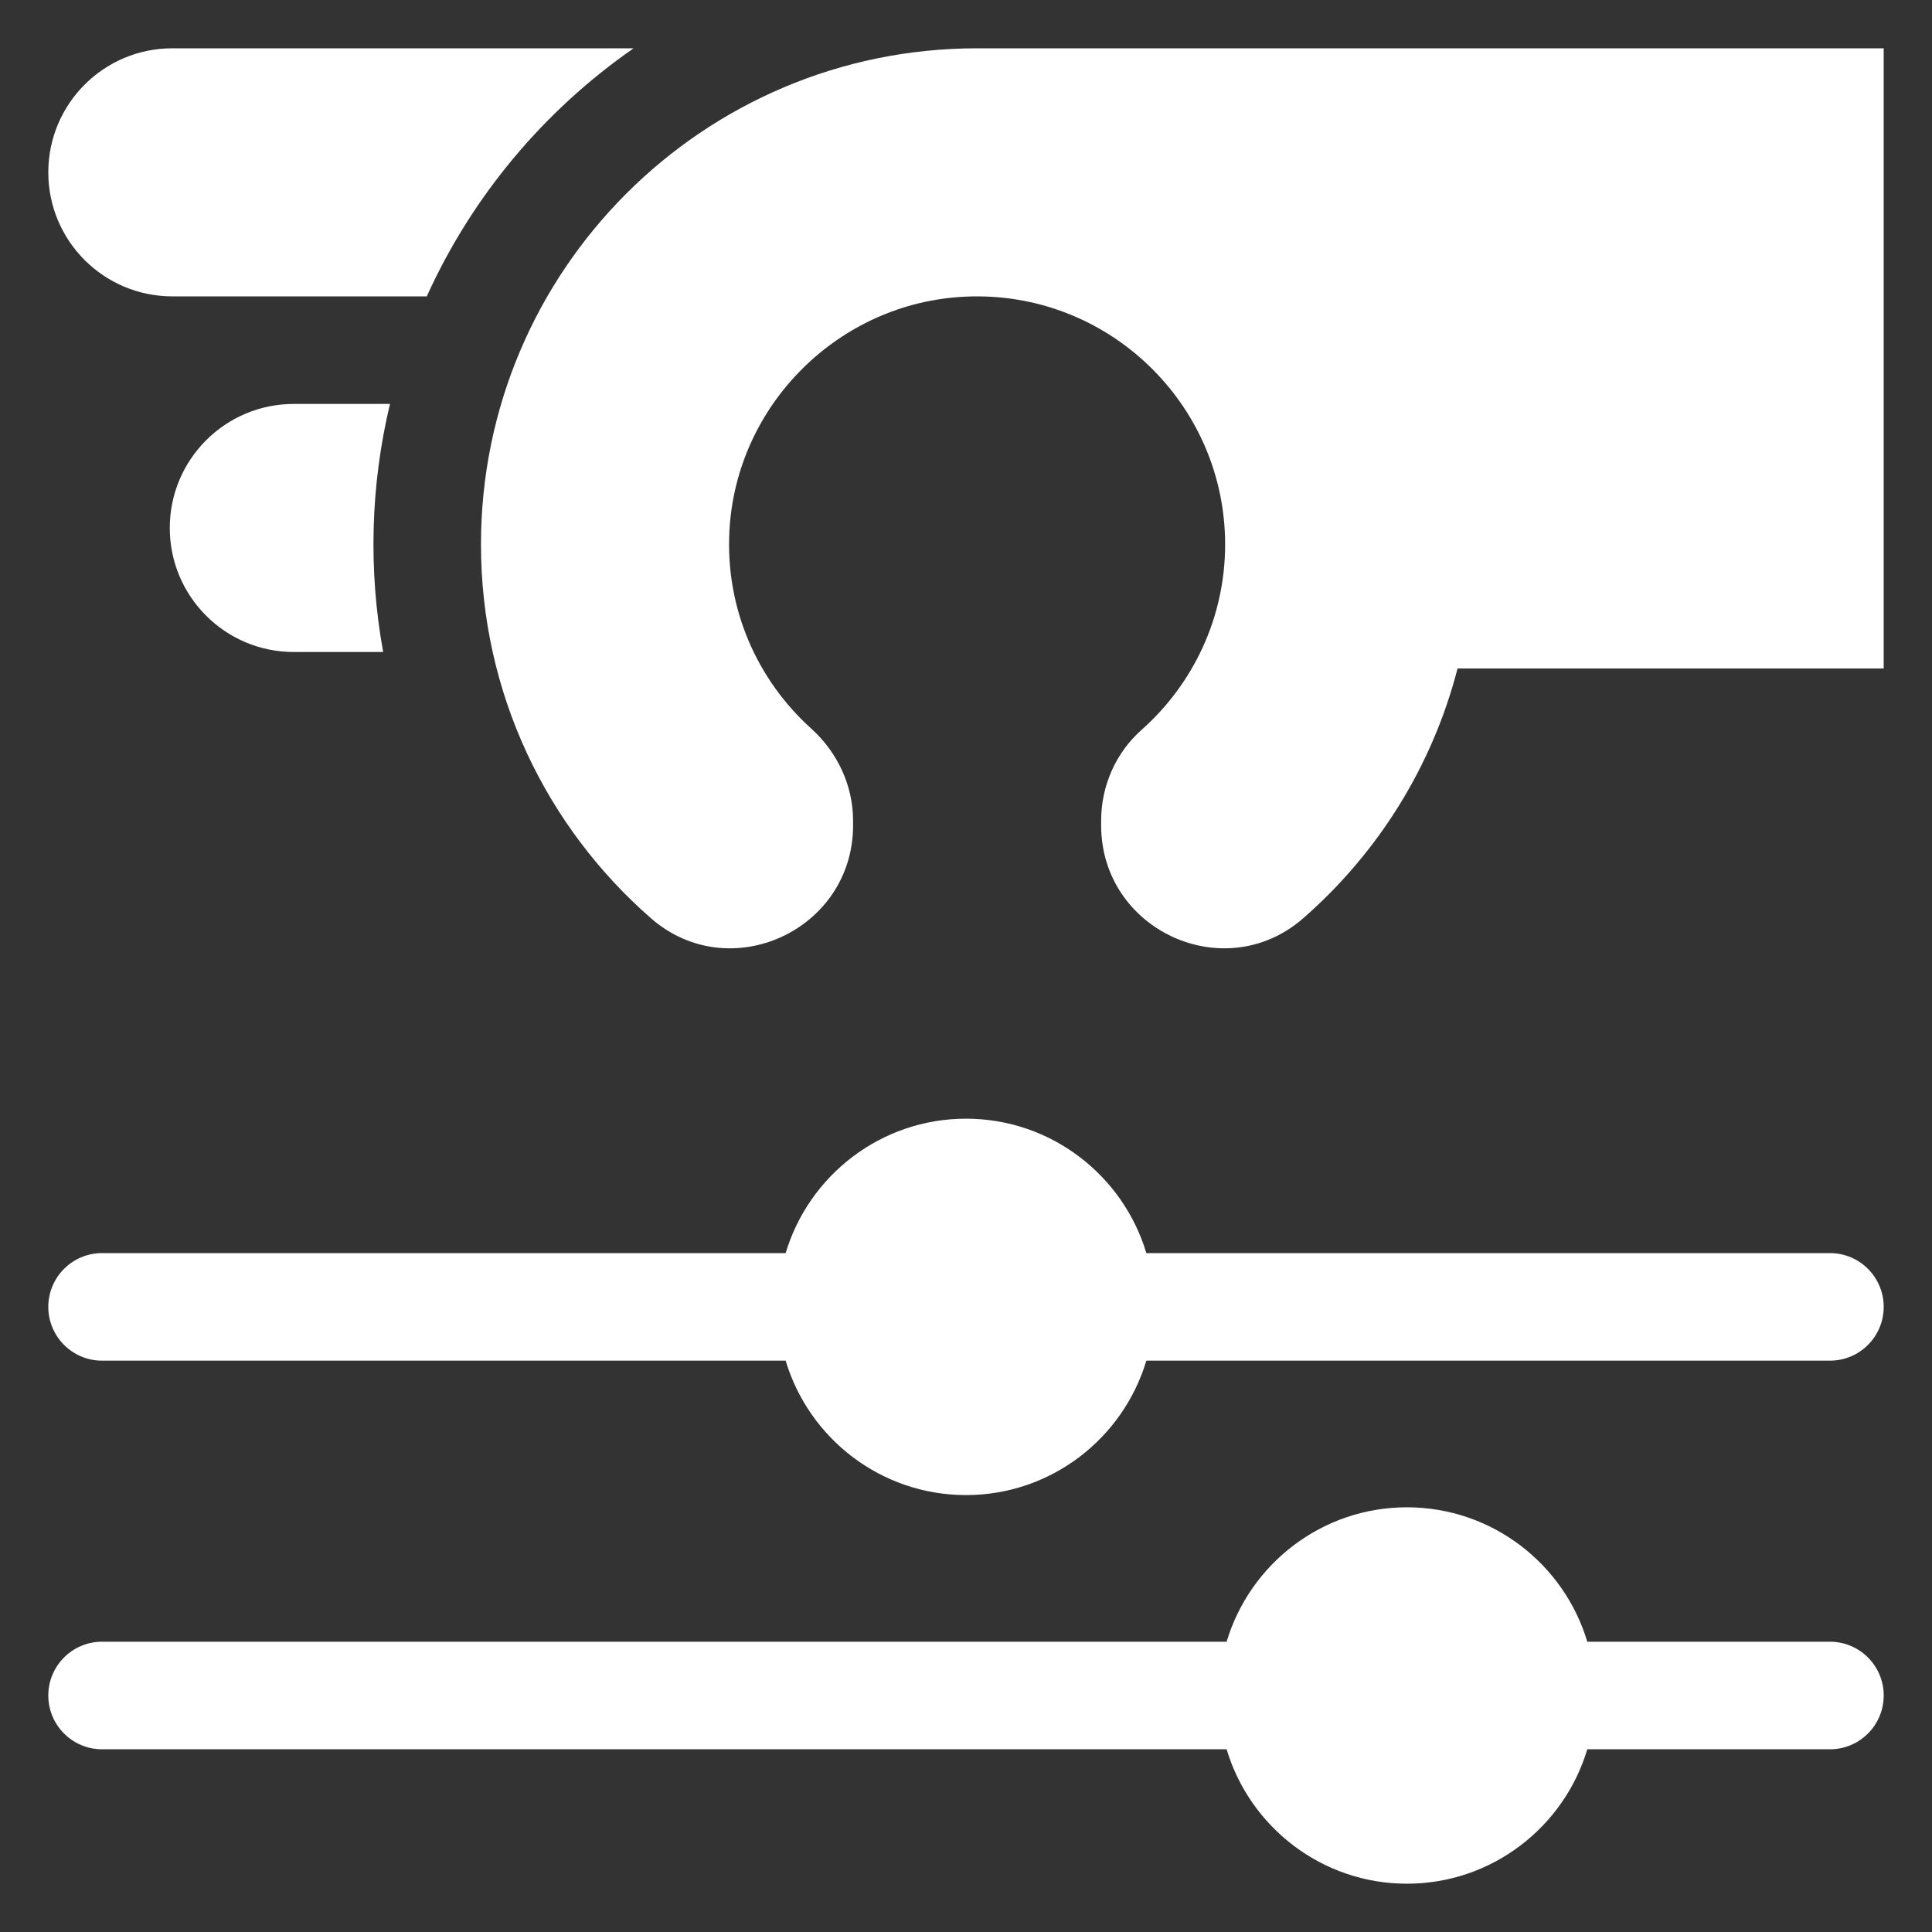 <svg width="40" height="40" viewBox="0 0 40 40" fill="none" xmlns="http://www.w3.org/2000/svg">
<rect x="0" y="0" width="40" height="40" fill="#333333" stroke="none"/>
<g clip-path="url(#clip0_3869_458)">
<path d="M3.568 6.136H8.836C9.775 4.061 11.265 2.287 13.118 1H3.568C2.15 1 1 2.15 1 3.568C1 4.987 2.15 6.136 3.568 6.136ZM20.23 1C14.557 1 9.958 5.599 9.958 11.271C9.958 14.36 11.321 17.129 13.478 19.012C15.109 20.436 17.662 19.255 17.662 17.089V16.992C17.662 16.26 17.337 15.573 16.794 15.083C15.686 14.084 15.014 12.611 15.102 10.986C15.245 8.374 17.369 6.265 19.982 6.142C22.926 6.003 25.365 8.358 25.365 11.271C25.365 12.797 24.695 14.169 23.635 15.111C23.098 15.587 22.798 16.274 22.798 16.991V17.089C22.798 19.254 25.35 20.436 26.981 19.012C28.518 17.67 29.652 15.878 30.177 13.84H39V1H20.23ZM6.083 8.363C4.665 8.363 3.515 9.513 3.515 10.931C3.515 12.349 4.665 13.499 6.083 13.499H7.933C7.623 11.796 7.672 10.047 8.074 8.363L6.083 8.363ZM37.887 25.944H23.734C23.253 24.337 21.762 23.161 20 23.161C18.238 23.161 16.747 24.337 16.266 25.944H2.113C1.498 25.944 1 26.443 1 27.058C1 27.672 1.498 28.171 2.113 28.171H16.266C16.747 29.779 18.238 30.954 20 30.954C21.762 30.954 23.253 29.779 23.734 28.171H37.887C38.502 28.171 39 27.672 39 27.058C39 26.443 38.502 25.944 37.887 25.944ZM37.887 33.99H32.863C32.383 32.383 30.891 31.207 29.129 31.207C27.367 31.207 25.876 32.383 25.396 33.99H2.113C1.498 33.99 1 34.489 1 35.103C1 35.718 1.498 36.217 2.113 36.217H25.396C25.876 37.824 27.367 39 29.129 39C30.891 39 32.383 37.824 32.863 36.217H37.887C38.502 36.217 39 35.718 39 35.103C39 34.489 38.502 33.99 37.887 33.99Z" fill="white"/>
</g>
<defs>
<clipPath id="clip0_3869_458">
<rect width="38" height="38" fill="white" transform="translate(1 1)"/>
</clipPath>
</defs>
</svg>
